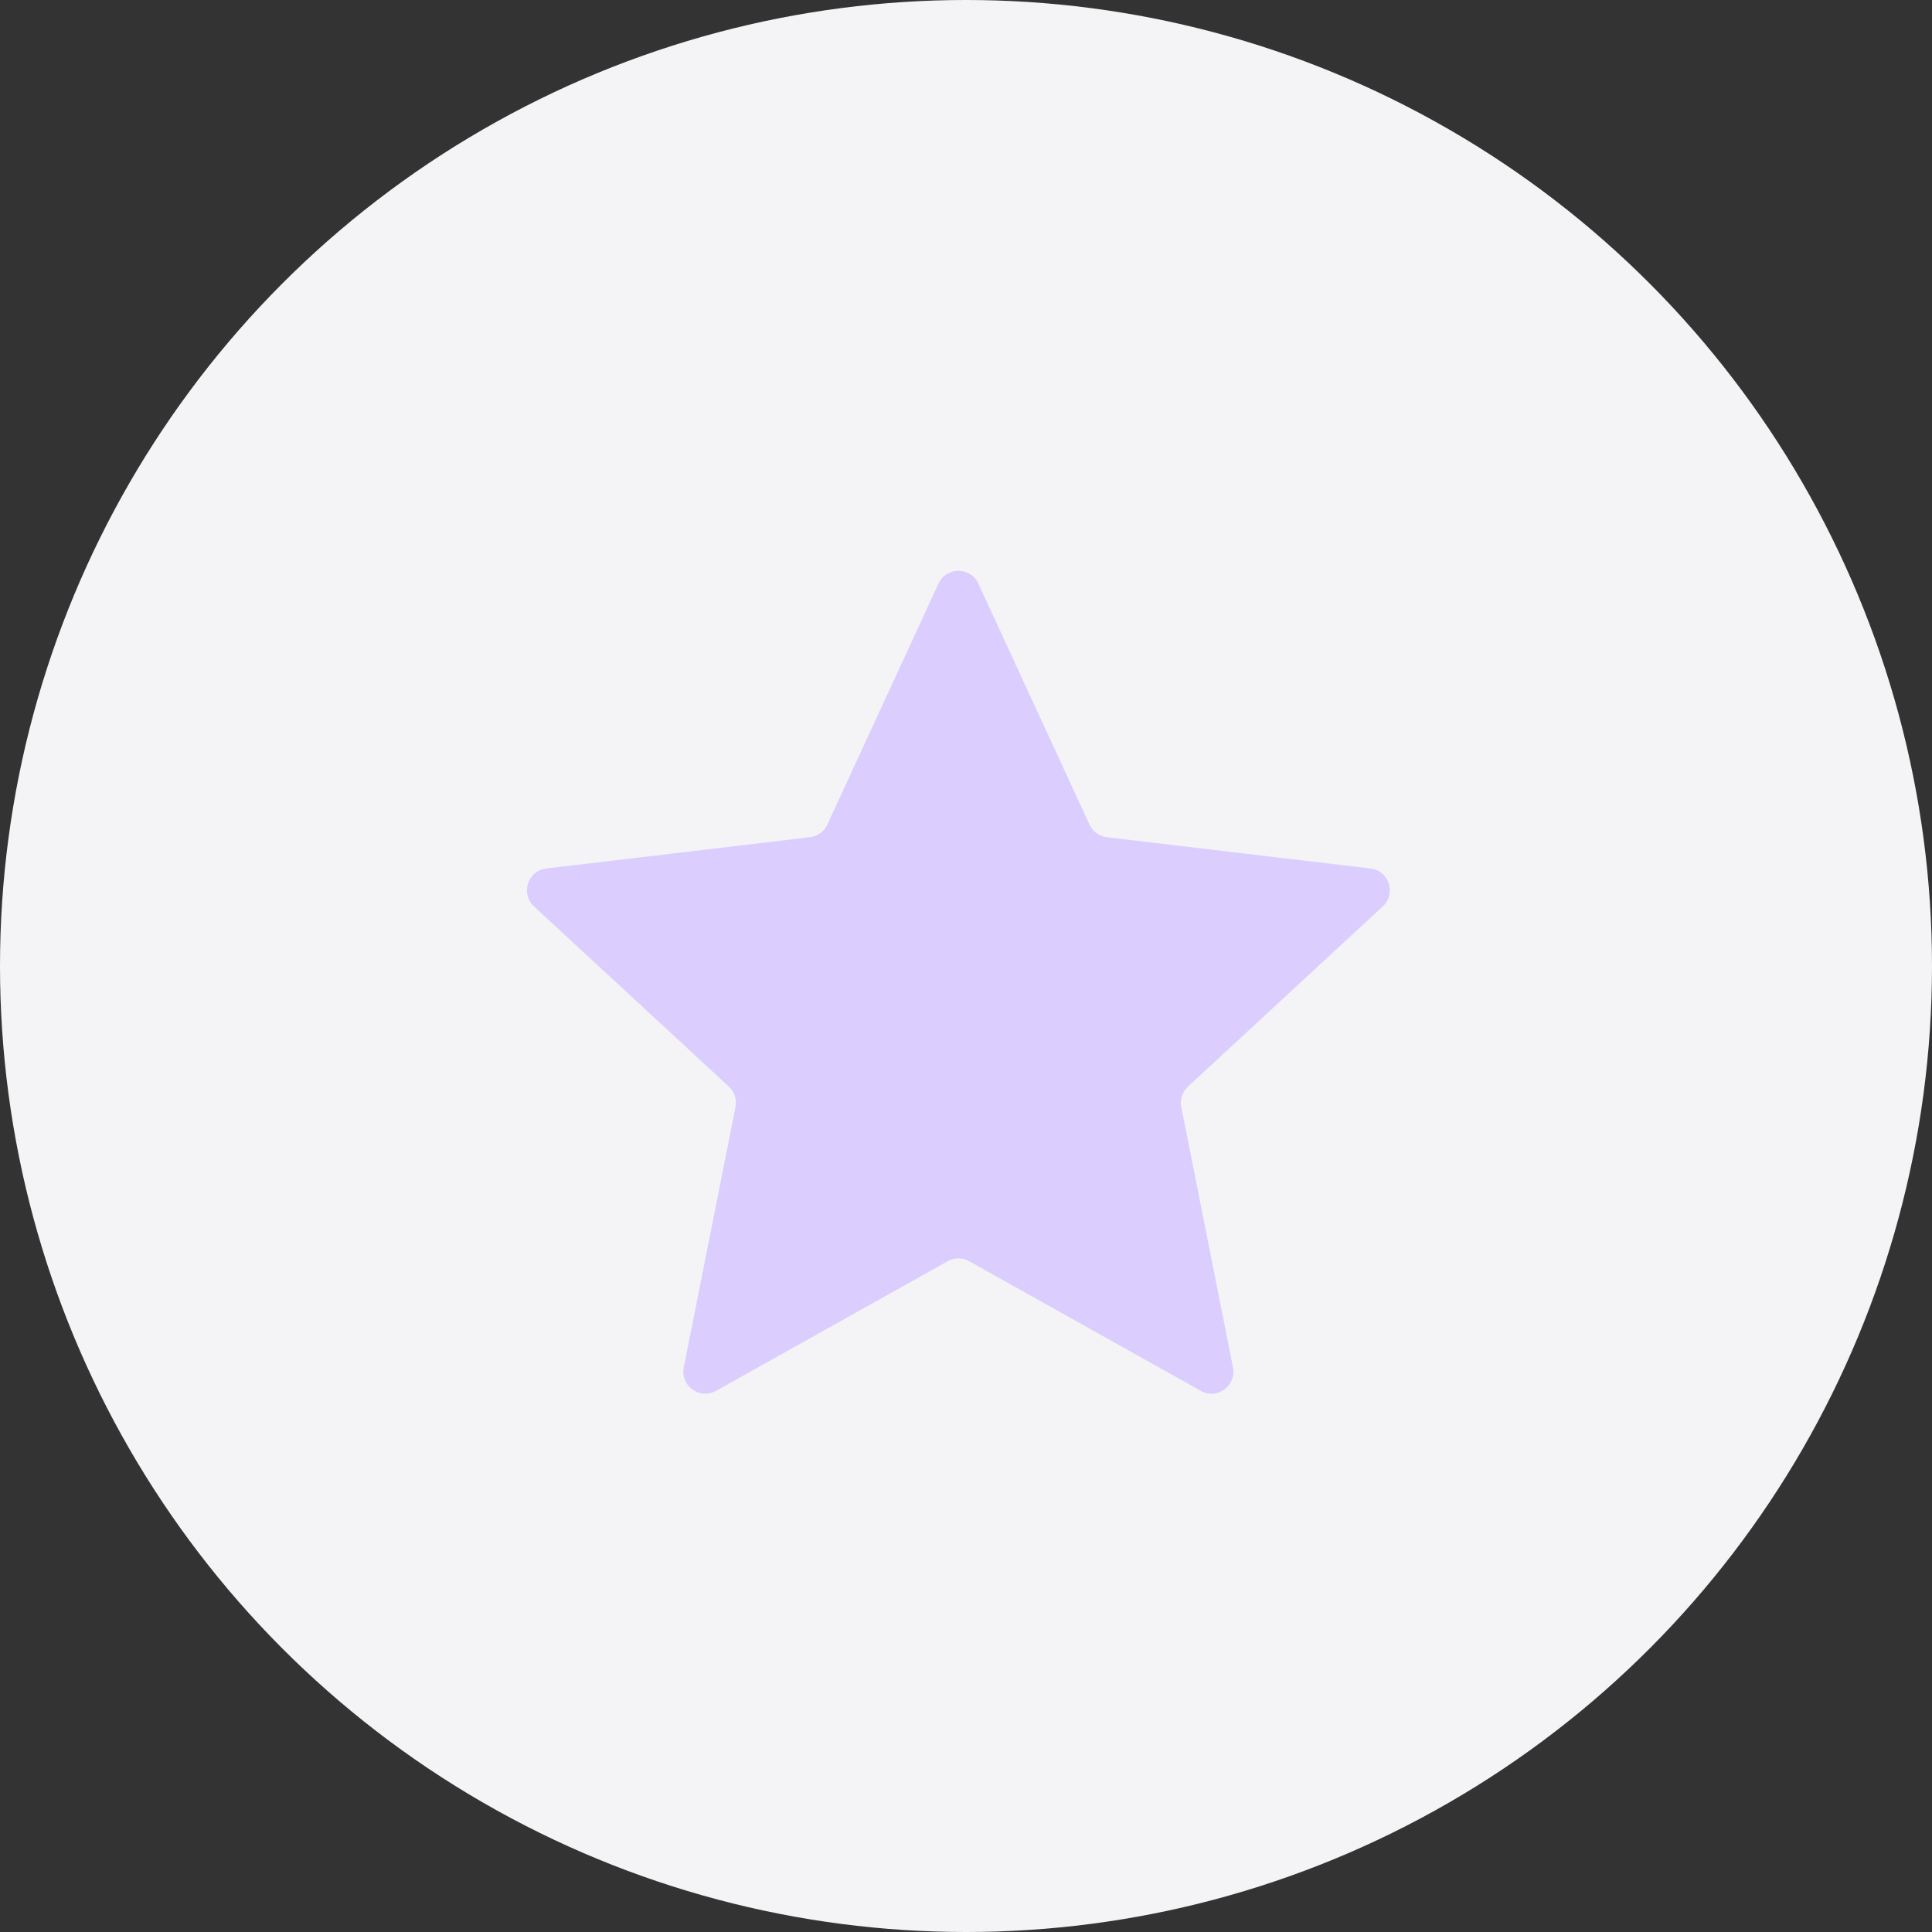 <?xml version="1.0" encoding="UTF-8"?> <svg xmlns="http://www.w3.org/2000/svg" width="44" height="44" viewBox="0 0 44 44" fill="none"><rect x="0" y="0" width="44" height="44" fill="#333333" stroke="none"/> <circle cx="22" cy="22" r="22" fill="#F4F4F6"></circle> <rect width="24" height="24" transform="translate(10 10)" fill="#F4F4F6"></rect> <path d="M12.161 20.643C11.848 20.353 12.018 19.829 12.442 19.779L18.445 19.067C18.618 19.047 18.768 18.938 18.841 18.78L21.373 13.291C21.552 12.903 22.102 12.903 22.281 13.29L24.814 18.78C24.886 18.938 25.035 19.047 25.208 19.067L31.212 19.779C31.636 19.829 31.805 20.353 31.492 20.643L27.054 24.748C26.926 24.866 26.869 25.042 26.903 25.212L28.081 31.142C28.164 31.561 27.719 31.885 27.347 31.676L22.071 28.723C21.92 28.638 21.735 28.638 21.584 28.723L16.308 31.676C15.935 31.884 15.489 31.561 15.572 31.142L16.75 25.213C16.784 25.042 16.727 24.866 16.6 24.748L12.161 20.643Z" fill="#DBCEFF"></path> </svg> 